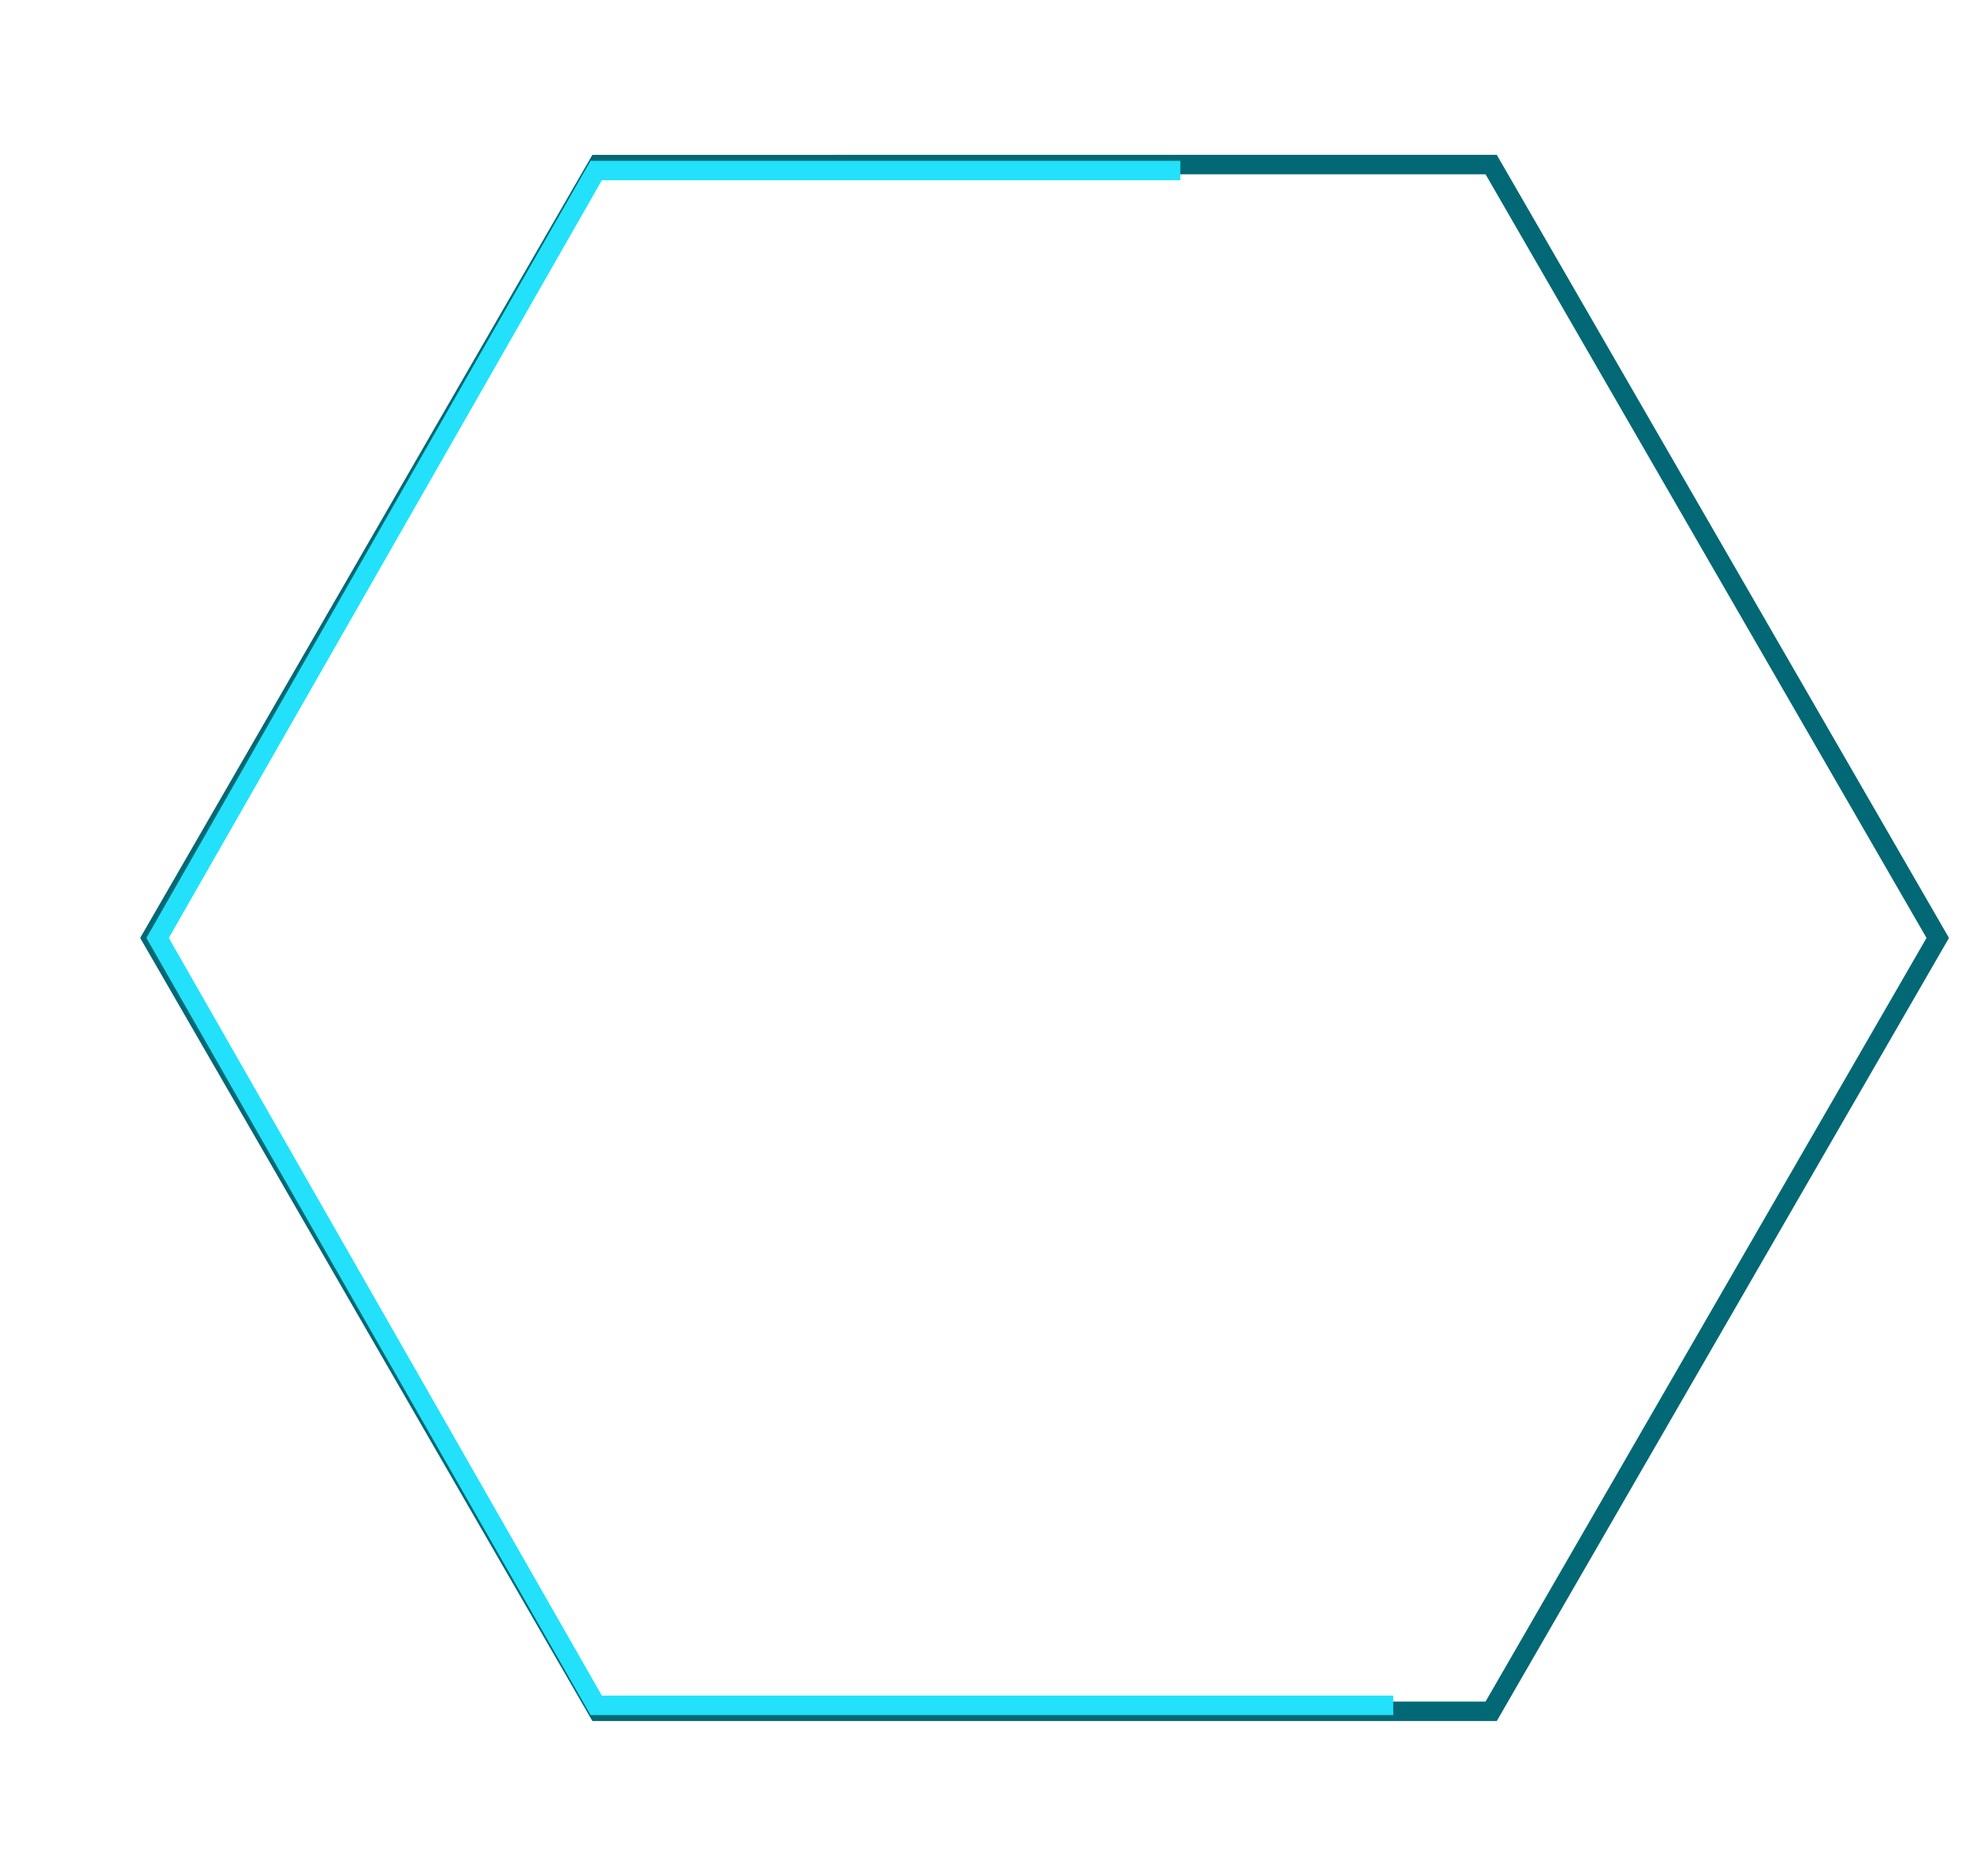 <?xml version="1.0" encoding="UTF-8"?> <svg xmlns="http://www.w3.org/2000/svg" width="380" height="359" viewBox="0 0 380 359" fill="none"> <path d="M114.419 327.503L28.969 179.5L114.419 31.497L285.318 31.496L370.768 179.5L285.318 327.503L114.419 327.503Z" stroke="#036875" stroke-width="3.724"></path> <g filter="url(#filter0_d_216_1497)"> <mask id="path-2-outside-1_216_1497" maskUnits="userSpaceOnUse" x="139.604" y="96.007" width="132.009" height="168.012" fill="black"> <rect fill="white" x="139.604" y="96.007" width="132.009" height="168.012"></rect> <path d="M268.06 247.187C267.429 241.942 263.287 238.113 257.906 237.859C256.148 237.775 254.387 237.822 252.627 237.818C250.481 237.812 248.339 237.818 246.333 237.818C246.544 235.952 246.988 234.26 246.87 232.608C246.572 228.435 244.389 225.395 240.517 223.798C236.623 222.193 232.698 222.528 229.621 225.416C223.926 230.757 218.445 236.334 213.036 241.967C211.107 243.973 210.483 246.687 210.915 249.491C211.129 250.888 211.592 252.248 211.952 253.664C211.682 253.68 211.424 253.705 211.17 253.705C191.554 253.705 171.939 253.711 152.326 253.705C149.836 253.705 148.901 252.73 148.898 250.174C148.889 242.153 148.895 234.133 148.898 226.112C148.898 225.615 148.945 225.121 148.973 224.541C149.734 224.541 150.348 224.541 150.966 224.541C174.566 224.541 198.165 224.541 221.764 224.541C224.472 224.541 225.702 223.715 225.705 221.904C225.705 220.094 224.463 219.252 221.774 219.252C198.122 219.252 174.469 219.252 150.82 219.252H149.001V166.362H233.685V168.346C233.685 182.99 233.685 197.634 233.685 212.278C233.685 212.744 233.664 213.21 233.695 213.676C233.809 215.452 234.809 216.529 236.334 216.535C237.933 216.545 238.914 215.436 238.976 213.554C238.989 213.191 238.98 212.831 238.98 212.468C238.98 191.768 238.98 171.069 238.98 150.37C238.98 149.696 238.989 149.022 238.936 148.355C238.678 145.132 237.207 142.536 234.337 141.098C232.738 140.297 230.813 140.073 229.006 139.766C226.168 139.285 223.286 139.039 220.457 138.518C219.228 138.291 218.057 137.527 217.895 136.127C217.731 134.717 217.858 133.273 217.858 131.879C222.991 130.984 225.556 128.479 225.705 123.839C225.876 118.567 225.848 113.282 225.683 108.009C225.637 106.488 225.012 104.888 224.298 103.507C223.302 101.578 221.311 100.771 219.38 100.007H163.167C162.906 100.141 162.654 100.308 162.378 100.405C159.04 101.606 156.987 104.196 156.925 107.723C156.829 113.145 156.81 118.573 156.922 123.995C157.012 128.37 159.63 130.947 164.725 131.888C164.725 133.379 164.918 134.944 164.642 136.422C164.508 137.133 163.595 137.94 162.847 138.254C159.804 139.533 156.577 139.816 153.289 139.778C149.258 139.732 146.259 141.545 144.473 145.209C144.116 145.945 143.89 146.743 143.604 147.513V252.472C144.585 255.838 146.759 258.011 150.125 258.993H223.106C225.044 258.108 226.981 257.223 228.937 256.328C230.664 257.139 232.629 258.064 234.595 258.993H259.129C259.564 258.847 259.999 258.691 260.436 258.558C265.492 257.024 268.671 252.285 268.057 247.187H268.06ZM162.185 122.52C162.185 118.12 162.185 113.723 162.185 109.323C162.185 105.988 162.946 105.252 166.328 105.298C166.635 105.301 166.942 105.332 167.483 105.364C167.483 107.869 167.47 110.239 167.486 112.611C167.498 114.657 168.411 115.806 170.023 115.853C171.69 115.903 172.746 114.692 172.771 112.627C172.799 110.254 172.777 107.879 172.777 105.404H178.068C178.068 107.81 178.059 110.173 178.068 112.54C178.081 114.654 179.046 115.859 180.702 115.862C182.36 115.862 183.341 114.654 183.353 112.549C183.366 110.183 183.356 107.817 183.356 105.376H188.645C188.645 107.428 188.645 109.478 188.645 111.524C188.645 111.937 188.635 112.353 188.645 112.766C188.707 114.719 189.747 115.896 191.371 115.859C192.939 115.822 193.908 114.688 193.926 112.788C193.951 110.363 193.933 107.941 193.933 105.41H199.227C199.227 107.456 199.227 109.459 199.227 111.462C199.227 112.03 199.193 112.605 199.249 113.17C199.42 114.893 200.534 115.943 202.059 115.856C203.528 115.772 204.484 114.729 204.515 113.012C204.559 110.534 204.528 108.053 204.528 105.438H209.831C209.831 106.851 209.822 108.279 209.831 109.708C209.841 110.947 209.782 112.198 209.918 113.428C210.092 115.005 211.194 115.918 212.613 115.859C214.042 115.8 215.048 114.825 215.095 113.21C215.166 110.636 215.113 108.059 215.113 105.329C216.16 105.329 217.029 105.249 217.88 105.348C219.324 105.516 220.358 106.298 220.373 107.829C220.426 113.21 220.439 118.592 220.373 123.97C220.355 125.535 219.358 126.345 217.756 126.466C217.293 126.501 216.824 126.488 216.358 126.488C199.64 126.488 182.922 126.488 166.203 126.488C162.856 126.488 162.185 125.824 162.182 122.526L162.185 122.52ZM148.939 148.777C148.998 146.563 150.867 145.001 153.283 145.063C157.313 145.169 161.207 144.626 164.974 143.151C168.06 141.943 169.961 139.378 170.06 136.068C170.1 134.729 170.066 133.391 170.066 131.919H212.523C212.523 132.726 212.564 133.534 212.517 134.335C212.141 140.548 215.557 142.88 220.293 144.011C223.128 144.688 226.112 144.815 229.04 144.998C232.22 145.197 233.673 146.551 233.682 149.702C233.691 153.367 233.682 157.031 233.682 160.804H148.908C148.908 156.717 148.833 152.742 148.936 148.771L148.939 148.777ZM232.853 229.512C235.024 227.509 238.138 227.624 240.135 229.596C242.15 231.586 242.224 234.598 240.302 236.893C239.97 237.287 239.594 237.648 239.234 238.017C237.722 239.573 236.207 241.125 234.809 242.56C232.272 239.998 229.857 237.561 227.385 235.064C229.077 233.335 230.881 231.335 232.853 229.512ZM223.988 252.897C222.028 254.428 219.032 253.745 217.395 251.851C215.74 249.935 215.548 247.066 217.274 245.175C219.153 243.119 221.302 241.315 223.376 239.355C225.661 241.632 228.077 244.038 230.707 246.653C228.503 248.733 226.4 251.012 223.988 252.897ZM244.224 253.77C240.371 253.276 236.39 254.711 232.511 252.276C233.341 251.435 234.005 250.752 234.676 250.078C236.499 248.249 238.399 246.488 240.128 244.575C241.246 243.336 242.445 242.793 244.224 243.277V253.77ZM262.84 248.671C262.706 251.22 260.747 253.459 258.145 253.621C255.375 253.795 252.583 253.661 249.671 253.661V243.225C252.732 243.225 255.732 243.016 258.685 243.29C261.2 243.523 262.973 246.122 262.84 248.671Z"></path> <path d="M203.711 203.04C205.226 201.572 206.72 200.034 207.946 198.327C211.319 193.619 211.412 188.626 208.297 184.518C205.916 181.372 202.602 179.463 199.047 177.944C190.89 174.463 182.248 172.914 173.538 171.678C171.246 171.352 170.017 172.544 170.128 174.898C170.262 177.686 170.358 180.484 170.659 183.254C171.355 189.641 172.491 195.933 175.277 201.814C179.071 209.828 185.043 212.738 192.833 210.176C194.616 209.589 196.265 208.592 198.103 207.723C198.494 209.064 198.854 210.396 199.274 211.71C199.808 213.387 201.143 214.238 202.525 213.843C204.049 213.409 204.807 212.024 204.372 210.272C203.984 208.72 203.602 207.152 203 205.677C202.522 204.5 202.863 203.86 203.711 203.04ZM188.415 205.847C185.943 206.127 183.779 205.208 182.468 203.211C180.931 200.867 179.571 198.327 178.602 195.7C176.618 190.334 176.034 184.667 175.553 178.621C185.008 184.518 191.703 192.337 196.026 202.351C193.725 204.046 191.331 205.521 188.418 205.85L188.415 205.847ZM200.478 199.112C196.92 191.455 192.2 185.067 186.26 179.537C192.113 180.863 197.882 182.322 202.621 186.192C205.711 188.713 206.052 191.827 203.748 195.097C202.814 196.423 201.702 197.622 200.478 199.112Z"></path> <path d="M166.871 243.122C163.716 243.122 160.564 243.107 157.41 243.128C155.438 243.141 154.217 244.165 154.214 245.746C154.214 247.317 155.447 248.401 157.4 248.407C163.657 248.432 169.911 248.432 176.168 248.407C178.146 248.401 179.326 247.361 179.329 245.752C179.332 244.134 178.168 243.141 176.177 243.128C173.075 243.11 169.973 243.122 166.871 243.122Z"></path> <path d="M181.316 145.039C184.418 145.054 187.52 145.042 190.623 145.042C193.725 145.042 196.827 145.054 199.929 145.039C201.988 145.029 203.245 143.973 203.205 142.343C203.164 140.766 201.947 139.763 199.966 139.76C193.762 139.744 187.555 139.747 181.351 139.76C179.292 139.763 178.043 140.822 178.084 142.464C178.121 144.051 179.323 145.029 181.316 145.042V145.039Z"></path> </mask> <path d="M268.06 247.187C267.429 241.942 263.287 238.113 257.906 237.859C256.148 237.775 254.387 237.822 252.627 237.818C250.481 237.812 248.339 237.818 246.333 237.818C246.544 235.952 246.988 234.26 246.87 232.608C246.572 228.435 244.389 225.395 240.517 223.798C236.623 222.193 232.698 222.528 229.621 225.416C223.926 230.757 218.445 236.334 213.036 241.967C211.107 243.973 210.483 246.687 210.915 249.491C211.129 250.888 211.592 252.248 211.952 253.664C211.682 253.68 211.424 253.705 211.17 253.705C191.554 253.705 171.939 253.711 152.326 253.705C149.836 253.705 148.901 252.73 148.898 250.174C148.889 242.153 148.895 234.133 148.898 226.112C148.898 225.615 148.945 225.121 148.973 224.541C149.734 224.541 150.348 224.541 150.966 224.541C174.566 224.541 198.165 224.541 221.764 224.541C224.472 224.541 225.702 223.715 225.705 221.904C225.705 220.094 224.463 219.252 221.774 219.252C198.122 219.252 174.469 219.252 150.82 219.252H149.001V166.362H233.685V168.346C233.685 182.99 233.685 197.634 233.685 212.278C233.685 212.744 233.664 213.21 233.695 213.676C233.809 215.452 234.809 216.529 236.334 216.535C237.933 216.545 238.914 215.436 238.976 213.554C238.989 213.191 238.98 212.831 238.98 212.468C238.98 191.768 238.98 171.069 238.98 150.37C238.98 149.696 238.989 149.022 238.936 148.355C238.678 145.132 237.207 142.536 234.337 141.098C232.738 140.297 230.813 140.073 229.006 139.766C226.168 139.285 223.286 139.039 220.457 138.518C219.228 138.291 218.057 137.527 217.895 136.127C217.731 134.717 217.858 133.273 217.858 131.879C222.991 130.984 225.556 128.479 225.705 123.839C225.876 118.567 225.848 113.282 225.683 108.009C225.637 106.488 225.012 104.888 224.298 103.507C223.302 101.578 221.311 100.771 219.38 100.007H163.167C162.906 100.141 162.654 100.308 162.378 100.405C159.04 101.606 156.987 104.196 156.925 107.723C156.829 113.145 156.81 118.573 156.922 123.995C157.012 128.37 159.63 130.947 164.725 131.888C164.725 133.379 164.918 134.944 164.642 136.422C164.508 137.133 163.595 137.94 162.847 138.254C159.804 139.533 156.577 139.816 153.289 139.778C149.258 139.732 146.259 141.545 144.473 145.209C144.116 145.945 143.89 146.743 143.604 147.513V252.472C144.585 255.838 146.759 258.011 150.125 258.993H223.106C225.044 258.108 226.981 257.223 228.937 256.328C230.664 257.139 232.629 258.064 234.595 258.993H259.129C259.564 258.847 259.999 258.691 260.436 258.558C265.492 257.024 268.671 252.285 268.057 247.187H268.06ZM162.185 122.52C162.185 118.12 162.185 113.723 162.185 109.323C162.185 105.988 162.946 105.252 166.328 105.298C166.635 105.301 166.942 105.332 167.483 105.364C167.483 107.869 167.47 110.239 167.486 112.611C167.498 114.657 168.411 115.806 170.023 115.853C171.69 115.903 172.746 114.692 172.771 112.627C172.799 110.254 172.777 107.879 172.777 105.404H178.068C178.068 107.81 178.059 110.173 178.068 112.54C178.081 114.654 179.046 115.859 180.702 115.862C182.36 115.862 183.341 114.654 183.353 112.549C183.366 110.183 183.356 107.817 183.356 105.376H188.645C188.645 107.428 188.645 109.478 188.645 111.524C188.645 111.937 188.635 112.353 188.645 112.766C188.707 114.719 189.747 115.896 191.371 115.859C192.939 115.822 193.908 114.688 193.926 112.788C193.951 110.363 193.933 107.941 193.933 105.41H199.227C199.227 107.456 199.227 109.459 199.227 111.462C199.227 112.03 199.193 112.605 199.249 113.17C199.42 114.893 200.534 115.943 202.059 115.856C203.528 115.772 204.484 114.729 204.515 113.012C204.559 110.534 204.528 108.053 204.528 105.438H209.831C209.831 106.851 209.822 108.279 209.831 109.708C209.841 110.947 209.782 112.198 209.918 113.428C210.092 115.005 211.194 115.918 212.613 115.859C214.042 115.8 215.048 114.825 215.095 113.21C215.166 110.636 215.113 108.059 215.113 105.329C216.16 105.329 217.029 105.249 217.88 105.348C219.324 105.516 220.358 106.298 220.373 107.829C220.426 113.21 220.439 118.592 220.373 123.97C220.355 125.535 219.358 126.345 217.756 126.466C217.293 126.501 216.824 126.488 216.358 126.488C199.64 126.488 182.922 126.488 166.203 126.488C162.856 126.488 162.185 125.824 162.182 122.526L162.185 122.52ZM148.939 148.777C148.998 146.563 150.867 145.001 153.283 145.063C157.313 145.169 161.207 144.626 164.974 143.151C168.06 141.943 169.961 139.378 170.06 136.068C170.1 134.729 170.066 133.391 170.066 131.919H212.523C212.523 132.726 212.564 133.534 212.517 134.335C212.141 140.548 215.557 142.88 220.293 144.011C223.128 144.688 226.112 144.815 229.04 144.998C232.22 145.197 233.673 146.551 233.682 149.702C233.691 153.367 233.682 157.031 233.682 160.804H148.908C148.908 156.717 148.833 152.742 148.936 148.771L148.939 148.777ZM232.853 229.512C235.024 227.509 238.138 227.624 240.135 229.596C242.15 231.586 242.224 234.598 240.302 236.893C239.97 237.287 239.594 237.648 239.234 238.017C237.722 239.573 236.207 241.125 234.809 242.56C232.272 239.998 229.857 237.561 227.385 235.064C229.077 233.335 230.881 231.335 232.853 229.512ZM223.988 252.897C222.028 254.428 219.032 253.745 217.395 251.851C215.74 249.935 215.548 247.066 217.274 245.175C219.153 243.119 221.302 241.315 223.376 239.355C225.661 241.632 228.077 244.038 230.707 246.653C228.503 248.733 226.4 251.012 223.988 252.897ZM244.224 253.77C240.371 253.276 236.39 254.711 232.511 252.276C233.341 251.435 234.005 250.752 234.676 250.078C236.499 248.249 238.399 246.488 240.128 244.575C241.246 243.336 242.445 242.793 244.224 243.277V253.77ZM262.84 248.671C262.706 251.22 260.747 253.459 258.145 253.621C255.375 253.795 252.583 253.661 249.671 253.661V243.225C252.732 243.225 255.732 243.016 258.685 243.29C261.2 243.523 262.973 246.122 262.84 248.671Z" fill="white"></path> <path d="M203.711 203.04C205.226 201.572 206.72 200.034 207.946 198.327C211.319 193.619 211.412 188.626 208.297 184.518C205.916 181.372 202.602 179.463 199.047 177.944C190.89 174.463 182.248 172.914 173.538 171.678C171.246 171.352 170.017 172.544 170.128 174.898C170.262 177.686 170.358 180.484 170.659 183.254C171.355 189.641 172.491 195.933 175.277 201.814C179.071 209.828 185.043 212.738 192.833 210.176C194.616 209.589 196.265 208.592 198.103 207.723C198.494 209.064 198.854 210.396 199.274 211.71C199.808 213.387 201.143 214.238 202.525 213.843C204.049 213.409 204.807 212.024 204.372 210.272C203.984 208.72 203.602 207.152 203 205.677C202.522 204.5 202.863 203.86 203.711 203.04ZM188.415 205.847C185.943 206.127 183.779 205.208 182.468 203.211C180.931 200.867 179.571 198.327 178.602 195.7C176.618 190.334 176.034 184.667 175.553 178.621C185.008 184.518 191.703 192.337 196.026 202.351C193.725 204.046 191.331 205.521 188.418 205.85L188.415 205.847ZM200.478 199.112C196.92 191.455 192.2 185.067 186.26 179.537C192.113 180.863 197.882 182.322 202.621 186.192C205.711 188.713 206.052 191.827 203.748 195.097C202.814 196.423 201.702 197.622 200.478 199.112Z" fill="white"></path> <path d="M166.871 243.122C163.716 243.122 160.564 243.107 157.41 243.128C155.438 243.141 154.217 244.165 154.214 245.746C154.214 247.317 155.447 248.401 157.4 248.407C163.657 248.432 169.911 248.432 176.168 248.407C178.146 248.401 179.326 247.361 179.329 245.752C179.332 244.134 178.168 243.141 176.177 243.128C173.075 243.11 169.973 243.122 166.871 243.122Z" fill="white"></path> <path d="M181.316 145.039C184.418 145.054 187.52 145.042 190.623 145.042C193.725 145.042 196.827 145.054 199.929 145.039C201.988 145.029 203.245 143.973 203.205 142.343C203.164 140.766 201.947 139.763 199.966 139.76C193.762 139.744 187.555 139.747 181.351 139.76C179.292 139.763 178.043 140.822 178.084 142.464C178.121 144.051 179.323 145.029 181.316 145.042V145.039Z" fill="white"></path> <path d="M268.06 247.187C267.429 241.942 263.287 238.113 257.906 237.859C256.148 237.775 254.387 237.822 252.627 237.818C250.481 237.812 248.339 237.818 246.333 237.818C246.544 235.952 246.988 234.26 246.87 232.608C246.572 228.435 244.389 225.395 240.517 223.798C236.623 222.193 232.698 222.528 229.621 225.416C223.926 230.757 218.445 236.334 213.036 241.967C211.107 243.973 210.483 246.687 210.915 249.491C211.129 250.888 211.592 252.248 211.952 253.664C211.682 253.68 211.424 253.705 211.17 253.705C191.554 253.705 171.939 253.711 152.326 253.705C149.836 253.705 148.901 252.73 148.898 250.174C148.889 242.153 148.895 234.133 148.898 226.112C148.898 225.615 148.945 225.121 148.973 224.541C149.734 224.541 150.348 224.541 150.966 224.541C174.566 224.541 198.165 224.541 221.764 224.541C224.472 224.541 225.702 223.715 225.705 221.904C225.705 220.094 224.463 219.252 221.774 219.252C198.122 219.252 174.469 219.252 150.82 219.252H149.001V166.362H233.685V168.346C233.685 182.99 233.685 197.634 233.685 212.278C233.685 212.744 233.664 213.21 233.695 213.676C233.809 215.452 234.809 216.529 236.334 216.535C237.933 216.545 238.914 215.436 238.976 213.554C238.989 213.191 238.98 212.831 238.98 212.468C238.98 191.768 238.98 171.069 238.98 150.37C238.98 149.696 238.989 149.022 238.936 148.355C238.678 145.132 237.207 142.536 234.337 141.098C232.738 140.297 230.813 140.073 229.006 139.766C226.168 139.285 223.286 139.039 220.457 138.518C219.228 138.291 218.057 137.527 217.895 136.127C217.731 134.717 217.858 133.273 217.858 131.879C222.991 130.984 225.556 128.479 225.705 123.839C225.876 118.567 225.848 113.282 225.683 108.009C225.637 106.488 225.012 104.888 224.298 103.507C223.302 101.578 221.311 100.771 219.38 100.007H163.167C162.906 100.141 162.654 100.308 162.378 100.405C159.04 101.606 156.987 104.196 156.925 107.723C156.829 113.145 156.81 118.573 156.922 123.995C157.012 128.37 159.63 130.947 164.725 131.888C164.725 133.379 164.918 134.944 164.642 136.422C164.508 137.133 163.595 137.94 162.847 138.254C159.804 139.533 156.577 139.816 153.289 139.778C149.258 139.732 146.259 141.545 144.473 145.209C144.116 145.945 143.89 146.743 143.604 147.513V252.472C144.585 255.838 146.759 258.011 150.125 258.993H223.106C225.044 258.108 226.981 257.223 228.937 256.328C230.664 257.139 232.629 258.064 234.595 258.993H259.129C259.564 258.847 259.999 258.691 260.436 258.558C265.492 257.024 268.671 252.285 268.057 247.187H268.06ZM162.185 122.52C162.185 118.12 162.185 113.723 162.185 109.323C162.185 105.988 162.946 105.252 166.328 105.298C166.635 105.301 166.942 105.332 167.483 105.364C167.483 107.869 167.47 110.239 167.486 112.611C167.498 114.657 168.411 115.806 170.023 115.853C171.69 115.903 172.746 114.692 172.771 112.627C172.799 110.254 172.777 107.879 172.777 105.404H178.068C178.068 107.81 178.059 110.173 178.068 112.54C178.081 114.654 179.046 115.859 180.702 115.862C182.36 115.862 183.341 114.654 183.353 112.549C183.366 110.183 183.356 107.817 183.356 105.376H188.645C188.645 107.428 188.645 109.478 188.645 111.524C188.645 111.937 188.635 112.353 188.645 112.766C188.707 114.719 189.747 115.896 191.371 115.859C192.939 115.822 193.908 114.688 193.926 112.788C193.951 110.363 193.933 107.941 193.933 105.41H199.227C199.227 107.456 199.227 109.459 199.227 111.462C199.227 112.03 199.193 112.605 199.249 113.17C199.42 114.893 200.534 115.943 202.059 115.856C203.528 115.772 204.484 114.729 204.515 113.012C204.559 110.534 204.528 108.053 204.528 105.438H209.831C209.831 106.851 209.822 108.279 209.831 109.708C209.841 110.947 209.782 112.198 209.918 113.428C210.092 115.005 211.194 115.918 212.613 115.859C214.042 115.8 215.048 114.825 215.095 113.21C215.166 110.636 215.113 108.059 215.113 105.329C216.16 105.329 217.029 105.249 217.88 105.348C219.324 105.516 220.358 106.298 220.373 107.829C220.426 113.21 220.439 118.592 220.373 123.97C220.355 125.535 219.358 126.345 217.756 126.466C217.293 126.501 216.824 126.488 216.358 126.488C199.64 126.488 182.922 126.488 166.203 126.488C162.856 126.488 162.185 125.824 162.182 122.526L162.185 122.52ZM148.939 148.777C148.998 146.563 150.867 145.001 153.283 145.063C157.313 145.169 161.207 144.626 164.974 143.151C168.06 141.943 169.961 139.378 170.06 136.068C170.1 134.729 170.066 133.391 170.066 131.919H212.523C212.523 132.726 212.564 133.534 212.517 134.335C212.141 140.548 215.557 142.88 220.293 144.011C223.128 144.688 226.112 144.815 229.04 144.998C232.22 145.197 233.673 146.551 233.682 149.702C233.691 153.367 233.682 157.031 233.682 160.804H148.908C148.908 156.717 148.833 152.742 148.936 148.771L148.939 148.777ZM232.853 229.512C235.024 227.509 238.138 227.624 240.135 229.596C242.15 231.586 242.224 234.598 240.302 236.893C239.97 237.287 239.594 237.648 239.234 238.017C237.722 239.573 236.207 241.125 234.809 242.56C232.272 239.998 229.857 237.561 227.385 235.064C229.077 233.335 230.881 231.335 232.853 229.512ZM223.988 252.897C222.028 254.428 219.032 253.745 217.395 251.851C215.74 249.935 215.548 247.066 217.274 245.175C219.153 243.119 221.302 241.315 223.376 239.355C225.661 241.632 228.077 244.038 230.707 246.653C228.503 248.733 226.4 251.012 223.988 252.897ZM244.224 253.77C240.371 253.276 236.39 254.711 232.511 252.276C233.341 251.435 234.005 250.752 234.676 250.078C236.499 248.249 238.399 246.488 240.128 244.575C241.246 243.336 242.445 242.793 244.224 243.277V253.77ZM262.84 248.671C262.706 251.22 260.747 253.459 258.145 253.621C255.375 253.795 252.583 253.661 249.671 253.661V243.225C252.732 243.225 255.732 243.016 258.685 243.29C261.2 243.523 262.973 246.122 262.84 248.671Z" stroke="white" stroke-width="0.641" stroke-linejoin="round" mask="url(#path-2-outside-1_216_1497)"></path> <path d="M203.711 203.04C205.226 201.572 206.72 200.034 207.946 198.327C211.319 193.619 211.412 188.626 208.297 184.518C205.916 181.372 202.602 179.463 199.047 177.944C190.89 174.463 182.248 172.914 173.538 171.678C171.246 171.352 170.017 172.544 170.128 174.898C170.262 177.686 170.358 180.484 170.659 183.254C171.355 189.641 172.491 195.933 175.277 201.814C179.071 209.828 185.043 212.738 192.833 210.176C194.616 209.589 196.265 208.592 198.103 207.723C198.494 209.064 198.854 210.396 199.274 211.71C199.808 213.387 201.143 214.238 202.525 213.843C204.049 213.409 204.807 212.024 204.372 210.272C203.984 208.72 203.602 207.152 203 205.677C202.522 204.5 202.863 203.86 203.711 203.04ZM188.415 205.847C185.943 206.127 183.779 205.208 182.468 203.211C180.931 200.867 179.571 198.327 178.602 195.7C176.618 190.334 176.034 184.667 175.553 178.621C185.008 184.518 191.703 192.337 196.026 202.351C193.725 204.046 191.331 205.521 188.418 205.85L188.415 205.847ZM200.478 199.112C196.92 191.455 192.2 185.067 186.26 179.537C192.113 180.863 197.882 182.322 202.621 186.192C205.711 188.713 206.052 191.827 203.748 195.097C202.814 196.423 201.702 197.622 200.478 199.112Z" stroke="white" stroke-width="0.641" stroke-linejoin="round" mask="url(#path-2-outside-1_216_1497)"></path> <path d="M166.871 243.122C163.716 243.122 160.564 243.107 157.41 243.128C155.438 243.141 154.217 244.165 154.214 245.746C154.214 247.317 155.447 248.401 157.4 248.407C163.657 248.432 169.911 248.432 176.168 248.407C178.146 248.401 179.326 247.361 179.329 245.752C179.332 244.134 178.168 243.141 176.177 243.128C173.075 243.11 169.973 243.122 166.871 243.122Z" stroke="white" stroke-width="0.641" stroke-linejoin="round" mask="url(#path-2-outside-1_216_1497)"></path> <path d="M181.316 145.039C184.418 145.054 187.52 145.042 190.623 145.042C193.725 145.042 196.827 145.054 199.929 145.039C201.988 145.029 203.245 143.973 203.205 142.343C203.164 140.766 201.947 139.763 199.966 139.76C193.762 139.744 187.555 139.747 181.351 139.76C179.292 139.763 178.043 140.822 178.084 142.464C178.121 144.051 179.323 145.029 181.316 145.042V145.039Z" stroke="white" stroke-width="0.641" stroke-linejoin="round" mask="url(#path-2-outside-1_216_1497)"></path> </g> <g filter="url(#filter1_d_216_1497)"> <path d="M266.583 326.363L114.08 326.363L30.158 179.5L114.08 32.636L225.839 32.636" stroke="#23E1FA" stroke-width="3.724"></path> </g> <defs> <filter id="filter0_d_216_1497" x="127.426" y="83.828" width="156.888" height="191.343" filterUnits="userSpaceOnUse" color-interpolation-filters="sRGB"> <feFlood flood-opacity="0" result="BackgroundImageFix"></feFlood> <feColorMatrix in="SourceAlpha" type="matrix" values="0 0 0 0 0 0 0 0 0 0 0 0 0 0 0 0 0 0 127 0" result="hardAlpha"></feColorMatrix> <feOffset></feOffset> <feGaussianBlur stdDeviation="1.862"></feGaussianBlur> <feComposite in2="hardAlpha" operator="out"></feComposite> <feColorMatrix type="matrix" values="0 0 0 0 1 0 0 0 0 1 0 0 0 0 1 0 0 0 0.6 0"></feColorMatrix> <feBlend mode="normal" in2="BackgroundImageFix" result="effect1_dropShadow_216_1497"></feBlend> <feBlend mode="normal" in="SourceGraphic" in2="effect1_dropShadow_216_1497" result="shape"></feBlend> </filter> <filter id="filter1_d_216_1497" x="1.718" y="5.326" width="284.726" height="348.348" filterUnits="userSpaceOnUse" color-interpolation-filters="sRGB"> <feFlood flood-opacity="0" result="BackgroundImageFix"></feFlood> <feColorMatrix in="SourceAlpha" type="matrix" values="0 0 0 0 0 0 0 0 0 0 0 0 0 0 0 0 0 0 127 0" result="hardAlpha"></feColorMatrix> <feOffset></feOffset> <feGaussianBlur stdDeviation="2.483"></feGaussianBlur> <feComposite in2="hardAlpha" operator="out"></feComposite> <feColorMatrix type="matrix" values="0 0 0 0 0.137 0 0 0 0 0.882 0 0 0 0 0.98 0 0 0 0.8 0"></feColorMatrix> <feBlend mode="normal" in2="BackgroundImageFix" result="effect1_dropShadow_216_1497"></feBlend> <feBlend mode="normal" in="SourceGraphic" in2="effect1_dropShadow_216_1497" result="shape"></feBlend> </filter> </defs> </svg> 